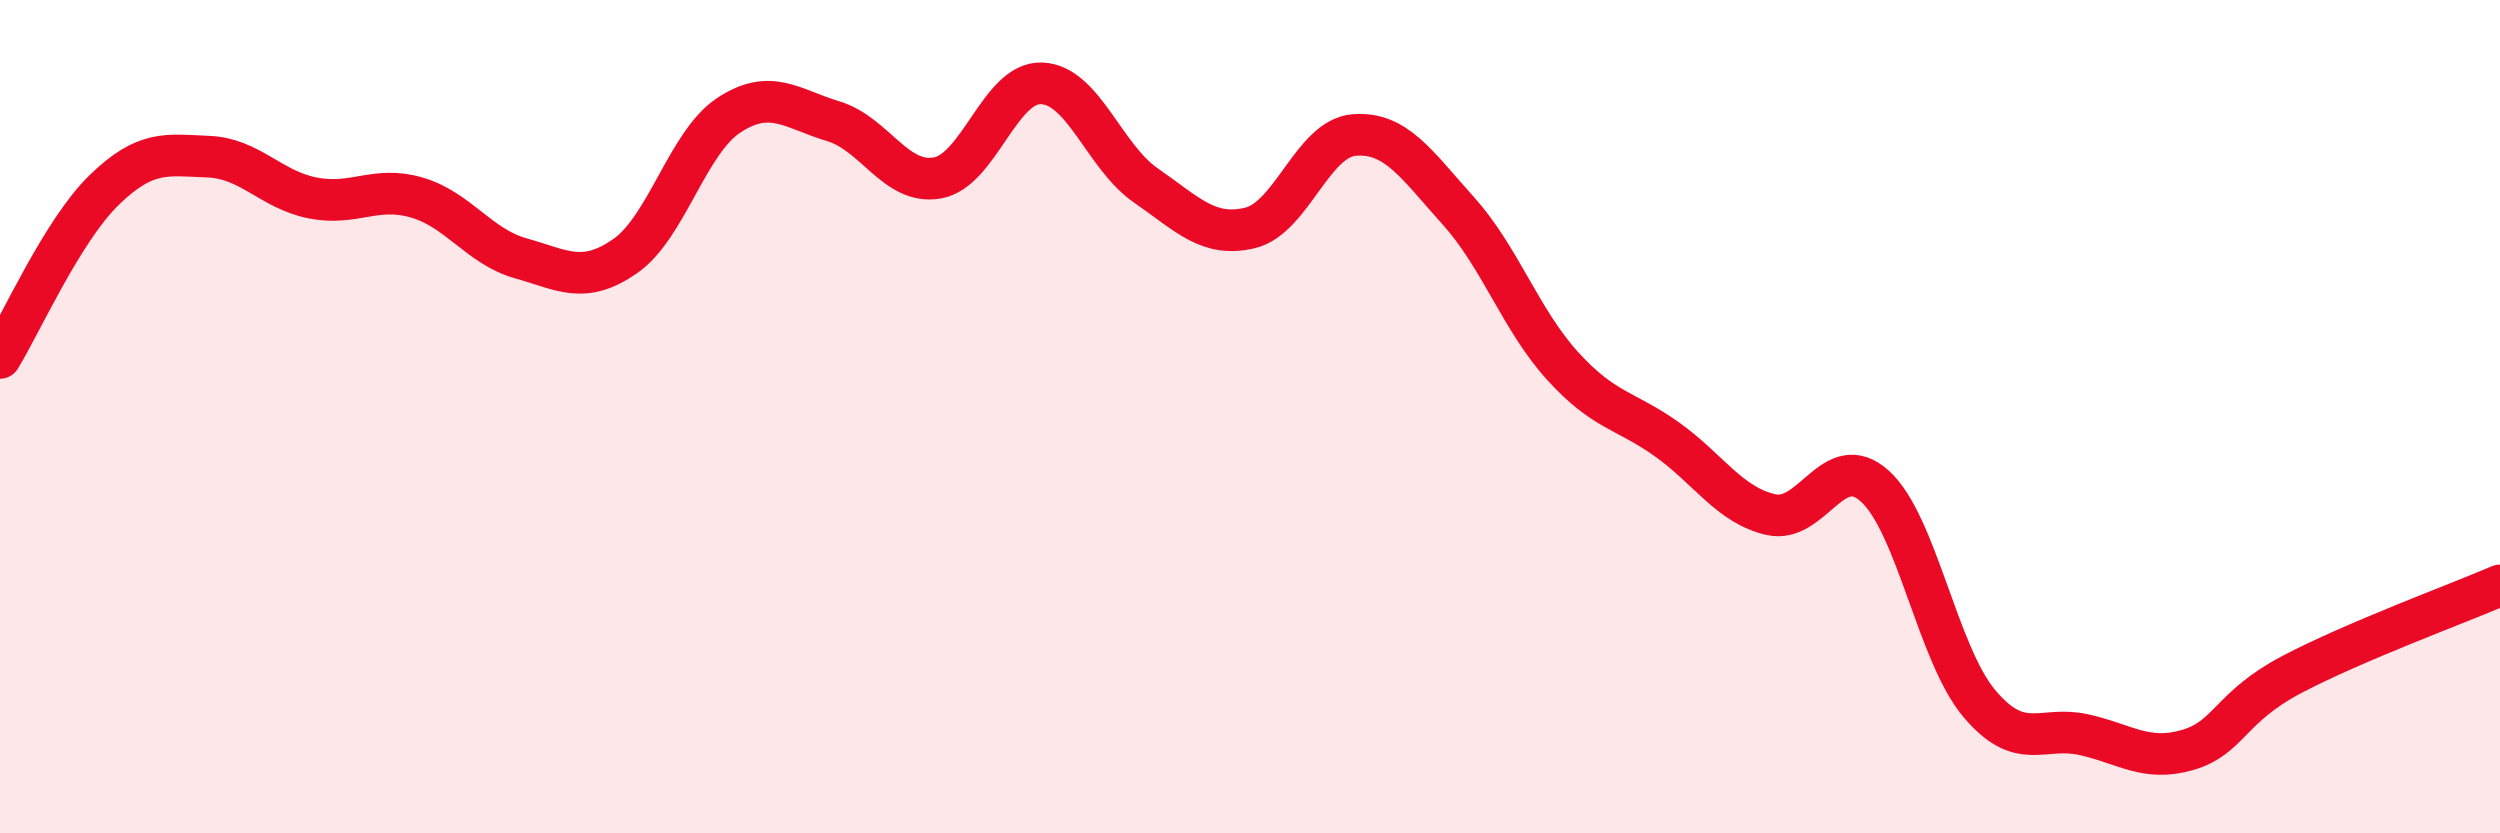 
    <svg width="60" height="20" viewBox="0 0 60 20" xmlns="http://www.w3.org/2000/svg">
      <path
        d="M 0,8.59 C 0.5,7.78 1.5,5.53 2.5,4.56 C 3.5,3.59 4,3.72 5,3.76 C 6,3.8 6.5,4.55 7.5,4.75 C 8.5,4.95 9,4.45 10,4.74 C 11,5.03 11.5,5.92 12.5,6.2 C 13.5,6.48 14,6.84 15,6.15 C 16,5.46 16.5,3.41 17.5,2.76 C 18.5,2.11 19,2.61 20,2.91 C 21,3.21 21.5,4.45 22.5,4.27 C 23.5,4.09 24,1.96 25,2 C 26,2.04 26.5,3.76 27.5,4.45 C 28.5,5.14 29,5.71 30,5.47 C 31,5.23 31.5,3.32 32.5,3.24 C 33.5,3.16 34,3.95 35,5.06 C 36,6.17 36.5,7.68 37.5,8.78 C 38.5,9.88 39,9.83 40,10.54 C 41,11.25 41.5,12.12 42.5,12.35 C 43.5,12.58 44,10.76 45,11.67 C 46,12.58 46.5,15.69 47.5,16.88 C 48.5,18.07 49,17.41 50,17.63 C 51,17.85 51.5,18.29 52.5,18 C 53.5,17.71 53.5,16.98 55,16.19 C 56.5,15.4 59,14.48 60,14.05L60 20L0 20Z"
        fill="#EB0A25"
        opacity="0.1"
        stroke-linecap="round"
        stroke-linejoin="round"
      />
      <path
        d="M 0,8.59 C 0.5,7.78 1.5,5.53 2.5,4.56 C 3.5,3.59 4,3.72 5,3.76 C 6,3.8 6.5,4.55 7.5,4.75 C 8.5,4.95 9,4.45 10,4.74 C 11,5.03 11.5,5.92 12.5,6.2 C 13.5,6.48 14,6.84 15,6.15 C 16,5.46 16.5,3.41 17.5,2.76 C 18.5,2.11 19,2.61 20,2.91 C 21,3.21 21.5,4.45 22.5,4.27 C 23.5,4.09 24,1.96 25,2 C 26,2.04 26.5,3.76 27.5,4.45 C 28.5,5.14 29,5.71 30,5.47 C 31,5.23 31.5,3.32 32.5,3.24 C 33.5,3.16 34,3.95 35,5.06 C 36,6.17 36.5,7.68 37.5,8.78 C 38.5,9.88 39,9.83 40,10.54 C 41,11.25 41.5,12.12 42.5,12.35 C 43.5,12.58 44,10.76 45,11.67 C 46,12.58 46.5,15.69 47.5,16.88 C 48.5,18.07 49,17.41 50,17.63 C 51,17.85 51.5,18.29 52.5,18 C 53.5,17.71 53.5,16.98 55,16.19 C 56.5,15.4 59,14.48 60,14.05"
        stroke="#EB0A25"
        stroke-width="1"
        fill="none"
        stroke-linecap="round"
        stroke-linejoin="round"
      />
    </svg>
  